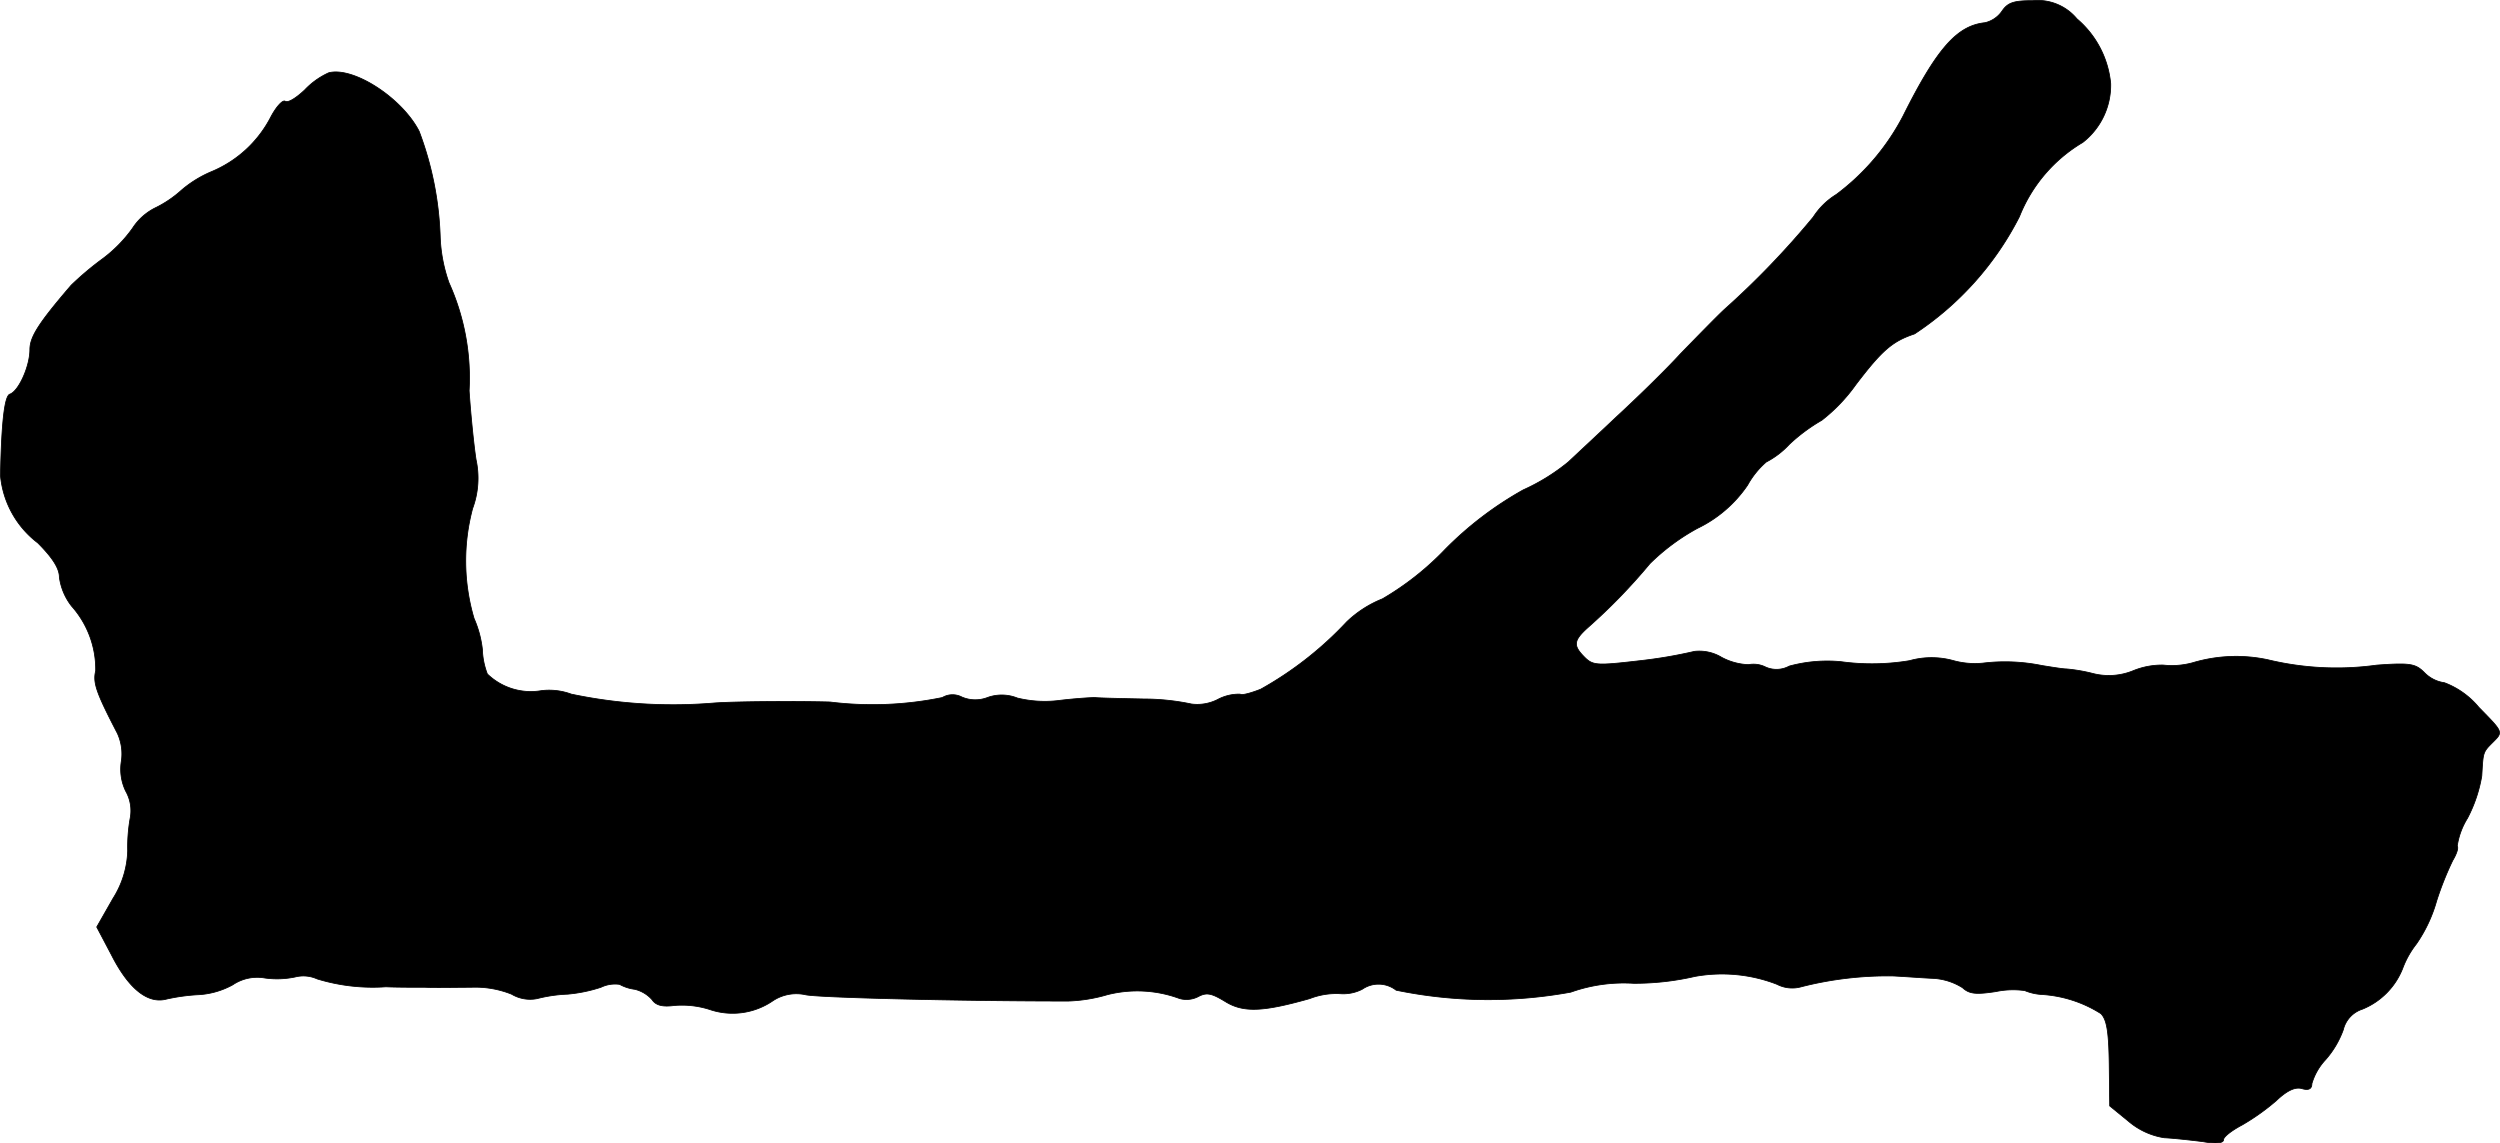 <?xml version="1.0" encoding="UTF-8"?>
<svg xmlns="http://www.w3.org/2000/svg"
     version="1.1"
     width="10.884mm"
     height="4.978mm"
     viewBox="0 0 30.853 14.112">
   <defs>
      <style type="text/css"><![CDATA[
      .a {
        stroke: #000;
        stroke-linecap: round;
        stroke-linejoin: round;
        stroke-width: 0.01px;
      }
    ]]></style>
   </defs>
   <path class="a"
         d="M24.705.141a.352.352,0,0,1-.206.139c-.345.036-.594.315-1.012,1.151a2.851,2.851,0,0,1-.824.969.898.898,0,0,0-.285.279,10.437,10.437,0,0,1-1.102,1.145c-.091.085-.333.333-.539.545-.2.218-.557.563-.787.775-.224.212-.491.46-.594.557a2.477,2.477,0,0,1-.557.345,4.304,4.304,0,0,0-.963.733,3.528,3.528,0,0,1-.775.612,1.37,1.37,0,0,0-.442.285,4.351,4.351,0,0,1-1.06.83c-.121.048-.236.079-.254.061a.562.562,0,0,0-.279.067.557.557,0,0,1-.321.055A2.869,2.869,0,0,0,14.118,8.627c-.285-.006-.557-.012-.606-.018-.048,0-.248.012-.442.036a1.423,1.423,0,0,1-.515-.03.514.514,0,0,0-.369-.006.421.421,0,0,1-.315-.006.247.247,0,0,0-.242.006,4.273,4.273,0,0,1-1.387.055c-.454-.012-1.157-.006-1.423.012a6.098,6.098,0,0,1-1.769-.109A.786.786,0,0,0,6.68,8.524a.771.771,0,0,1-.666-.206.916.916,0,0,1-.061-.303,1.315,1.315,0,0,0-.103-.382,2.506,2.506,0,0,1-.018-1.357,1.078,1.078,0,0,0,.042-.606c-.03-.2-.067-.581-.085-.848A2.85,2.85,0,0,0,5.541,3.491a1.897,1.897,0,0,1-.109-.575,4.043,4.043,0,0,0-.26-1.296C4.96,1.207,4.36.82,4.057.898a.943.943,0,0,0-.297.212c-.103.097-.206.164-.242.139-.03-.018-.109.067-.176.194a1.448,1.448,0,0,1-.739.678A1.417,1.417,0,0,0,2.24,2.346a1.388,1.388,0,0,1-.309.212.715.715,0,0,0-.297.26,1.706,1.706,0,0,1-.369.376,3.741,3.741,0,0,0-.388.327c-.4.466-.509.636-.509.793,0,.206-.139.515-.248.551-.067.024-.103.369-.115,1.005a1.178,1.178,0,0,0,.46.83c.182.182.267.315.267.424a.737.737,0,0,0,.151.357,1.173,1.173,0,0,1,.297.799c-.036.145.006.267.267.769a.609.609,0,0,1,.048.357.619.619,0,0,0,.055.357.49.49,0,0,1,.055.339,2.025,2.025,0,0,0-.03.4,1.162,1.162,0,0,1-.182.588l-.2.351.182.345c.212.418.448.606.678.545a2.355,2.355,0,0,1,.406-.055.993.993,0,0,0,.412-.121.54.54,0,0,1,.394-.085,1.083,1.083,0,0,0,.376-.012.414.414,0,0,1,.273.024,2.343,2.343,0,0,0,.848.097c.133.006.351.006.485.006.133.006.388,0,.563,0a1.21,1.21,0,0,1,.503.085.445.445,0,0,0,.315.055,1.781,1.781,0,0,1,.376-.055,1.824,1.824,0,0,0,.412-.085.402.402,0,0,1,.23-.036.523.523,0,0,0,.188.061.417.417,0,0,1,.212.127c.048.073.133.091.273.073a1.124,1.124,0,0,1,.436.048.877.877,0,0,0,.787-.109.527.527,0,0,1,.394-.073c.127.036,1.92.079,3.247.079a1.927,1.927,0,0,0,.485-.079,1.502,1.502,0,0,1,.89.048.315.315,0,0,0,.23-.024c.103-.055.164-.042.333.061.224.139.466.127,1.042-.036a.9.9,0,0,1,.376-.061.511.511,0,0,0,.273-.055.354.354,0,0,1,.418.012,5.625,5.625,0,0,0,2.156.024,1.954,1.954,0,0,1,.775-.109,3.318,3.318,0,0,0,.757-.085,1.877,1.877,0,0,1,1.012.097.409.409,0,0,0,.303.03,4.317,4.317,0,0,1,1.127-.133c.133.006.357.024.497.03a.756.756,0,0,1,.363.115c.085.079.17.085.412.048a1.042,1.042,0,0,1,.357-.012.643.643,0,0,0,.212.048,1.537,1.537,0,0,1,.727.236c.073.073.097.224.103.618l.006.521.23.188A.889.889,0,0,0,26.71,14.042c.121.006.333.03.478.048.164.03.254.018.254-.024,0-.036.103-.115.23-.182a2.767,2.767,0,0,0,.418-.297c.133-.127.236-.176.321-.151s.121,0,.121-.061a.731.731,0,0,1,.17-.297,1.15,1.15,0,0,0,.218-.369.353.353,0,0,1,.236-.254.898.898,0,0,0,.497-.503,1.119,1.119,0,0,1,.17-.303,1.785,1.785,0,0,0,.248-.527,3.865,3.865,0,0,1,.2-.503c.048-.079.073-.157.055-.176a.896.896,0,0,1,.127-.345,1.753,1.753,0,0,0,.176-.521c.018-.303.012-.291.145-.424.121-.121.115-.121-.182-.424a1.015,1.015,0,0,0-.424-.303A.426.426,0,0,1,29.92,8.3c-.109-.109-.176-.121-.588-.091a3.61,3.61,0,0,1-1.345-.067,1.867,1.867,0,0,0-.921.036.965.965,0,0,1-.369.03.943.943,0,0,0-.363.067.793.793,0,0,1-.509.036,2.048,2.048,0,0,0-.321-.055c-.048,0-.188-.024-.303-.042a2.264,2.264,0,0,0-.727-.03.995.995,0,0,1-.363-.03,1.007,1.007,0,0,0-.545,0,2.82,2.82,0,0,1-.848.012,1.78,1.78,0,0,0-.636.055.329.329,0,0,1-.291.012.333.333,0,0,0-.212-.03.76.76,0,0,1-.333-.091.535.535,0,0,0-.333-.073,5.72,5.72,0,0,1-.672.115c-.527.061-.581.061-.684-.042-.145-.145-.139-.206.042-.369a7.109,7.109,0,0,0,.763-.787,2.621,2.621,0,0,1,.588-.436,1.572,1.572,0,0,0,.618-.533,1.045,1.045,0,0,1,.23-.285,1.045,1.045,0,0,0,.285-.218,2.153,2.153,0,0,1,.4-.297,2.079,2.079,0,0,0,.418-.436c.327-.43.454-.539.727-.63A3.787,3.787,0,0,0,24.923,2.673a1.86,1.86,0,0,1,.781-.915.895.895,0,0,0,.345-.727A1.195,1.195,0,0,0,25.632.232.628.628,0,0,0,25.087.008C24.85.008,24.778.032,24.705.141Z"/>
</svg>
